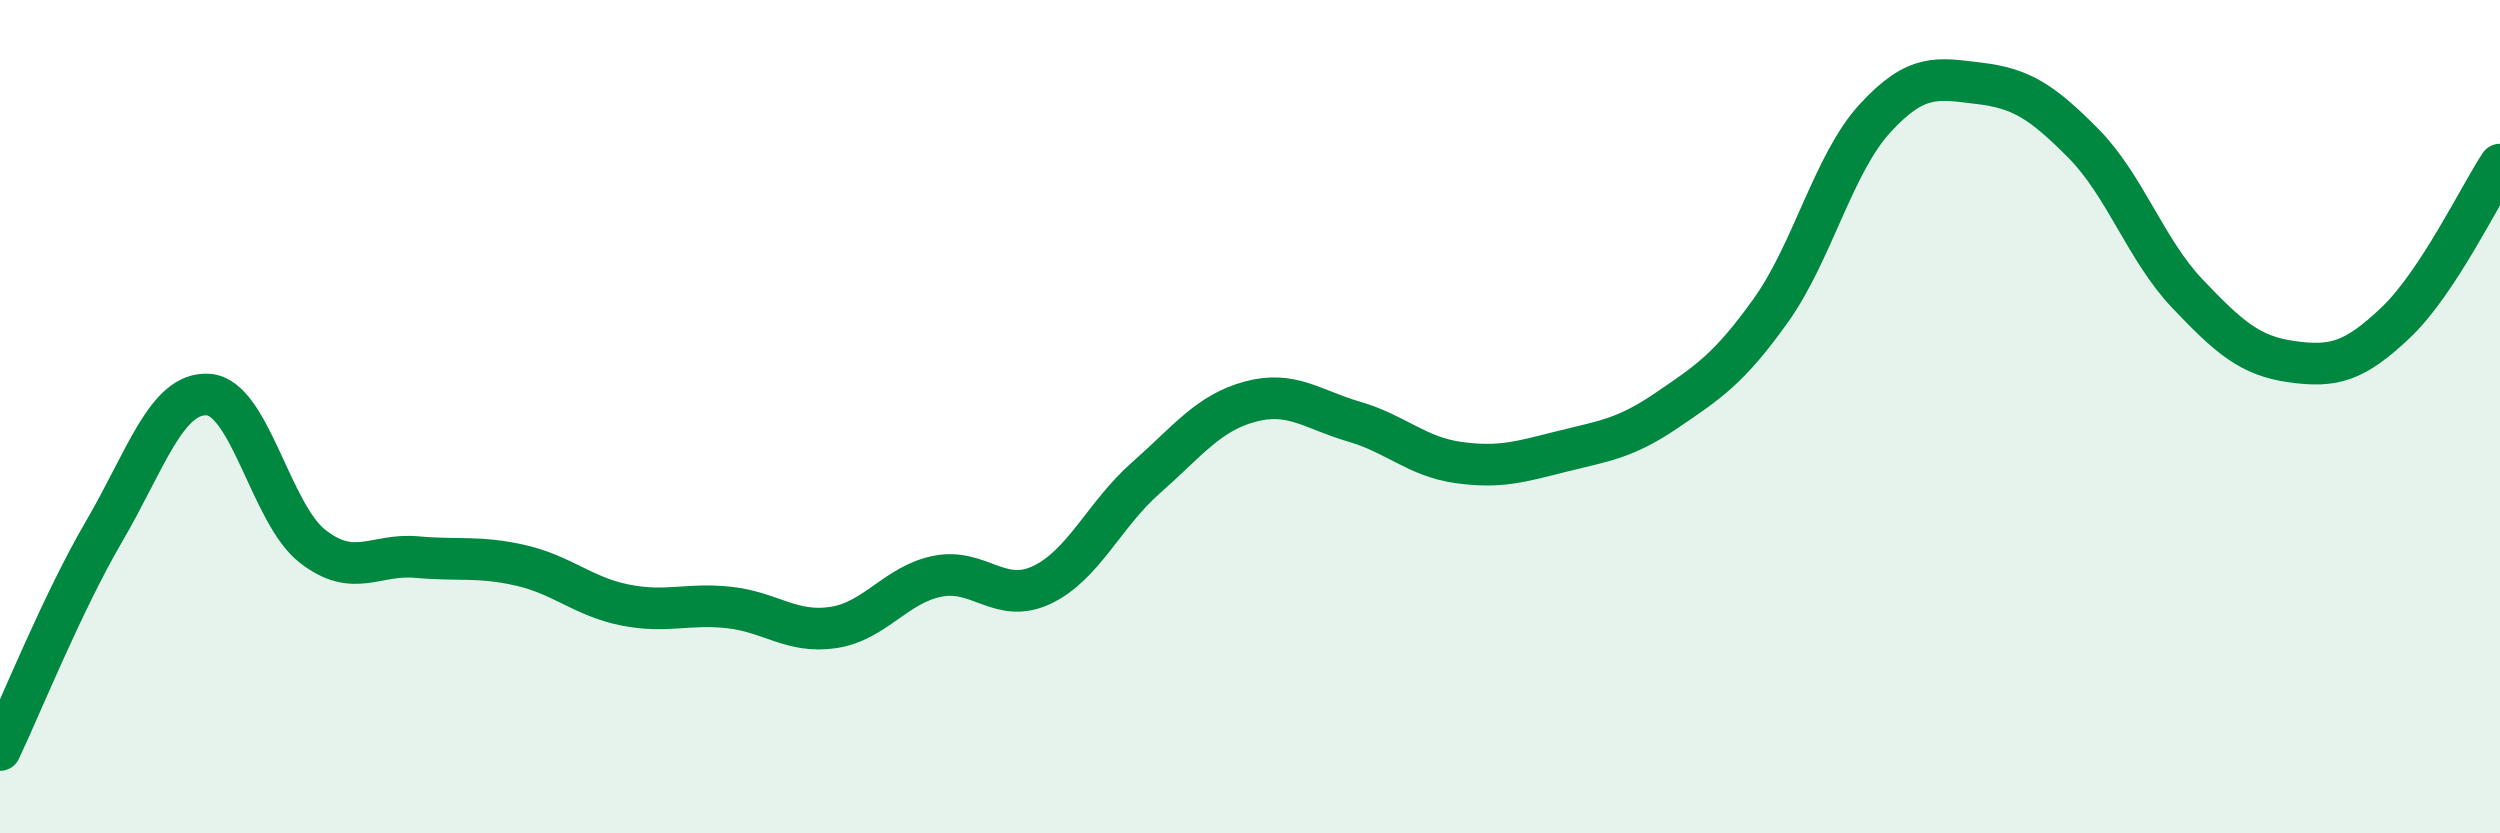 
    <svg width="60" height="20" viewBox="0 0 60 20" xmlns="http://www.w3.org/2000/svg">
      <path
        d="M 0,18 C 0.5,16.95 1.5,14.46 2.5,12.75 C 3.5,11.04 4,9.4 5,9.47 C 6,9.54 6.5,12.33 7.5,13.11 C 8.5,13.89 9,13.28 10,13.37 C 11,13.46 11.5,13.34 12.5,13.57 C 13.5,13.8 14,14.32 15,14.52 C 16,14.72 16.5,14.47 17.5,14.58 C 18.5,14.69 19,15.21 20,15.06 C 21,14.91 21.5,14.03 22.5,13.83 C 23.5,13.63 24,14.51 25,14.04 C 26,13.57 26.5,12.35 27.5,11.47 C 28.5,10.59 29,9.91 30,9.64 C 31,9.37 31.5,9.83 32.5,10.12 C 33.5,10.41 34,10.96 35,11.1 C 36,11.24 36.5,11.08 37.5,10.83 C 38.5,10.58 39,10.53 40,9.85 C 41,9.17 41.5,8.85 42.5,7.45 C 43.5,6.05 44,3.93 45,2.84 C 46,1.75 46.5,1.88 47.5,2 C 48.5,2.12 49,2.43 50,3.44 C 51,4.45 51.5,6 52.5,7.05 C 53.5,8.1 54,8.54 55,8.68 C 56,8.82 56.5,8.69 57.5,7.74 C 58.5,6.79 59.5,4.71 60,3.95L60 20L0 20Z"
        fill="#008740"
        opacity="0.1"
        stroke-linecap="round"
        stroke-linejoin="round"
      />
      <path
        d="M 0,18 C 0.5,16.95 1.5,14.46 2.5,12.75 C 3.5,11.04 4,9.4 5,9.47 C 6,9.54 6.5,12.33 7.5,13.11 C 8.5,13.89 9,13.28 10,13.37 C 11,13.46 11.5,13.34 12.5,13.57 C 13.5,13.8 14,14.32 15,14.52 C 16,14.72 16.5,14.47 17.5,14.58 C 18.5,14.69 19,15.21 20,15.06 C 21,14.91 21.5,14.03 22.5,13.83 C 23.5,13.63 24,14.51 25,14.04 C 26,13.57 26.5,12.35 27.5,11.47 C 28.5,10.59 29,9.91 30,9.64 C 31,9.37 31.5,9.83 32.5,10.12 C 33.5,10.41 34,10.96 35,11.1 C 36,11.24 36.5,11.08 37.5,10.83 C 38.5,10.58 39,10.53 40,9.85 C 41,9.17 41.5,8.85 42.5,7.45 C 43.5,6.05 44,3.93 45,2.84 C 46,1.75 46.5,1.88 47.5,2 C 48.5,2.12 49,2.43 50,3.44 C 51,4.45 51.5,6 52.5,7.05 C 53.5,8.1 54,8.54 55,8.68 C 56,8.82 56.5,8.69 57.5,7.74 C 58.5,6.79 59.5,4.71 60,3.95"
        stroke="#008740"
        stroke-width="1"
        fill="none"
        stroke-linecap="round"
        stroke-linejoin="round"
      />
    </svg>
  